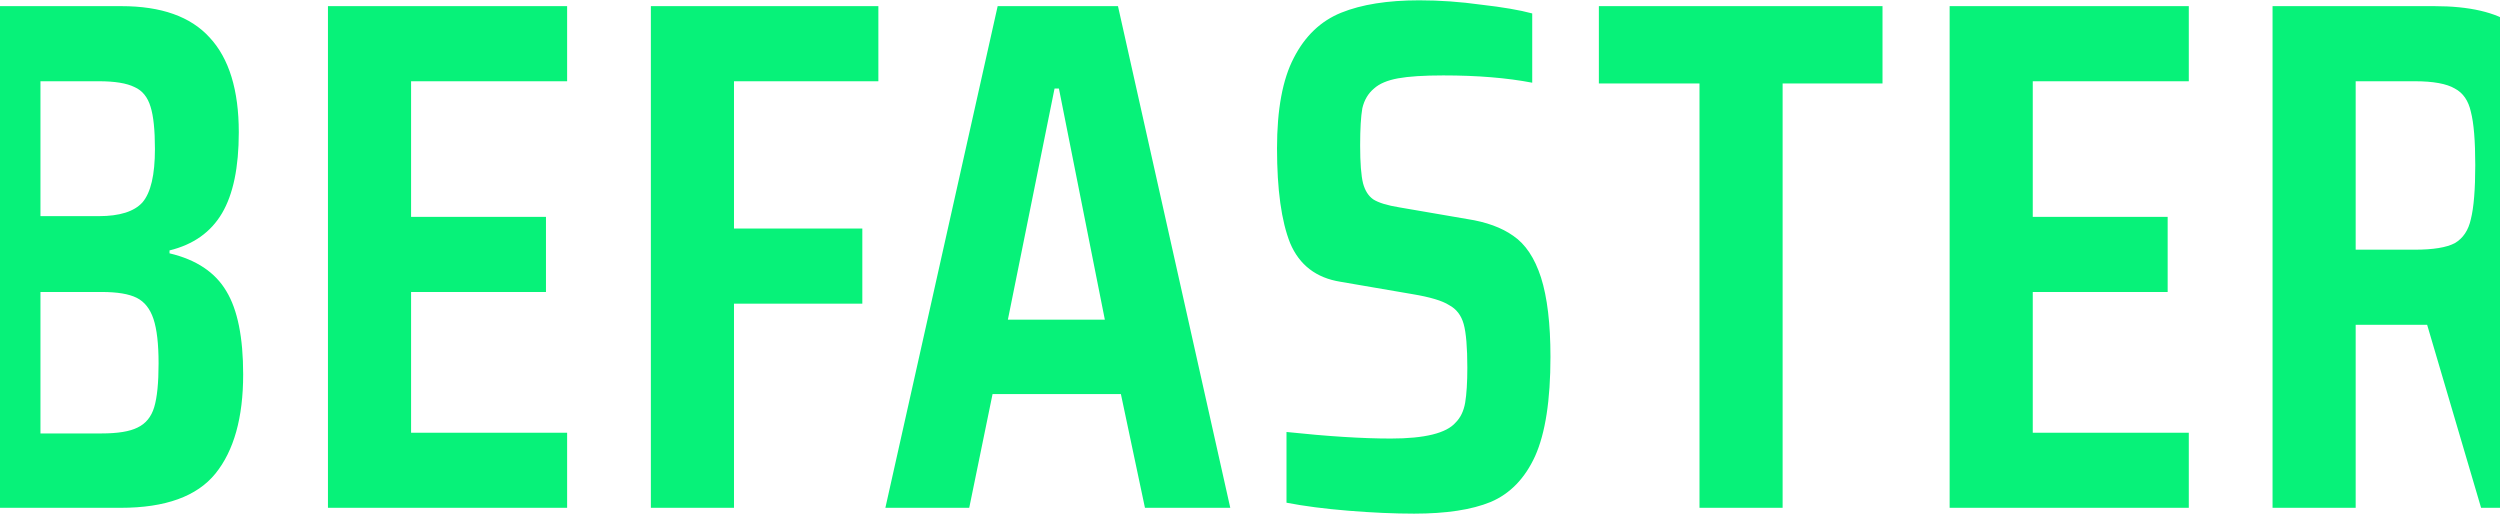 <svg width="1920" height="395" viewBox="0 0 1920 395" fill="none" xmlns="http://www.w3.org/2000/svg"><path d="M-32.769 4.72H93.231C123.844 4.72 146.431 12.747 160.991 28.8C175.924 44.853 183.391 69.12 183.391 101.6C183.391 128.48 179.097 149.2 170.511 163.76C161.924 178.32 148.484 187.84 130.191 192.32V194.56C150.724 199.413 165.284 209.12 173.871 223.68C182.457 237.867 186.751 259.147 186.751 287.52C186.751 320.747 179.657 346.133 165.471 363.68C151.284 381.227 127.017 390 92.671 390H-32.769V4.72ZM75.871 166C91.924 166 103.124 162.453 109.471 155.36C115.817 147.893 118.991 134.267 118.991 114.48C118.991 99.92 117.871 89.093 115.631 82C113.391 74.533 109.284 69.493 103.311 66.88C97.337 63.893 88.191 62.4 75.871 62.4H31.071V166H75.871ZM78.111 332.88C90.431 332.88 99.577 331.387 105.551 328.4C111.897 325.413 116.191 320.187 118.431 312.72C120.671 305.253 121.791 294.053 121.791 279.12C121.791 264.187 120.484 252.8 117.871 244.96C115.257 237.12 110.964 231.707 104.991 228.72C99.017 225.733 90.057 224.24 78.111 224.24H31.071V332.88H78.111ZM251.868 390V4.72H435.548V62.4H315.708V166.56H419.308V224.24H315.708V332.32H435.548V390H251.868ZM499.865 390V4.72H674.585V62.4H563.705V175.52H662.265V233.2H563.705V390H499.865ZM879.326 390L860.846 302.64H762.286L744.366 390H679.966L766.206 4.72H858.606L944.846 390H879.326ZM813.246 68H809.886L774.046 245.52H848.526L813.246 68ZM1086.03 394.48C1070.73 394.48 1053.93 393.733 1035.63 392.24C1017.34 390.747 1001.47 388.693 988.032 386.08V331.76C1019.77 335.12 1046.46 336.8 1068.11 336.8C1094.25 336.8 1110.86 332.693 1117.95 324.48C1121.69 320.747 1124.11 315.707 1125.23 309.36C1126.35 302.64 1126.91 293.68 1126.91 282.48C1126.91 266.8 1125.98 255.6 1124.11 248.88C1122.25 242.16 1118.51 237.307 1112.91 234.32C1107.69 230.96 1098.35 228.16 1084.91 225.92L1029.47 216.4C1010.81 213.413 997.925 203.52 990.832 186.72C984.112 169.92 980.752 145.653 980.752 113.92C980.752 84.053 985.045 60.907 993.632 44.48C1002.22 27.68 1014.35 16.107 1030.03 9.76C1045.71 3.413 1065.69 0.24 1089.95 0.24C1105.63 0.24 1121.5 1.36 1137.55 3.6C1153.98 5.467 1167.05 7.707 1176.75 10.32V63.52C1157.34 59.787 1134.57 57.92 1108.43 57.92C1093.5 57.92 1081.93 58.667 1073.71 60.16C1065.5 61.653 1059.34 64.267 1055.23 68C1050.75 71.733 1047.77 76.773 1046.27 83.12C1045.15 89.467 1044.59 98.987 1044.59 111.68C1044.59 125.12 1045.34 134.827 1046.83 140.8C1048.33 146.4 1050.94 150.507 1054.67 153.12C1058.78 155.733 1065.5 157.787 1074.83 159.28L1126.91 168.24C1141.47 170.48 1153.23 174.773 1162.19 181.12C1171.53 187.467 1178.62 198.107 1183.47 213.04C1188.33 228.347 1190.75 248.693 1190.75 274.08C1190.75 307.307 1186.83 332.693 1178.99 350.24C1171.15 367.413 1159.77 379.173 1144.83 385.52C1130.27 391.493 1110.67 394.48 1086.03 394.48ZM1305.21 390V64.08H1227.93V4.72H1445.77V64.08H1369.05V390H1305.21ZM1497.32 390V4.72H1681V62.4H1561.16V166.56H1664.76V224.24H1561.16V332.32H1681V390H1497.32ZM1905.48 390L1864.04 249.44H1809.16V390H1745.32V4.72H1869.64C1896.52 4.72 1916.68 9.387 1930.12 18.72C1943.93 28.053 1953.08 41.307 1957.56 58.48C1962.41 75.653 1964.84 98.427 1964.84 126.8C1964.84 154.427 1962.04 177.387 1956.44 195.68C1951.21 213.973 1940.38 227.413 1923.96 236L1972.68 390H1905.48ZM1854.52 191.76C1868.7 191.76 1878.97 190.08 1885.32 186.72C1891.66 182.987 1895.77 176.827 1897.64 168.24C1899.88 159.28 1901 145.467 1901 126.8C1901 108.133 1899.88 94.507 1897.64 85.92C1895.77 77.333 1891.66 71.36 1885.32 68C1878.97 64.267 1868.7 62.4 1854.52 62.4H1809.16V191.76H1854.52Z" fill="#07F279"/></svg>